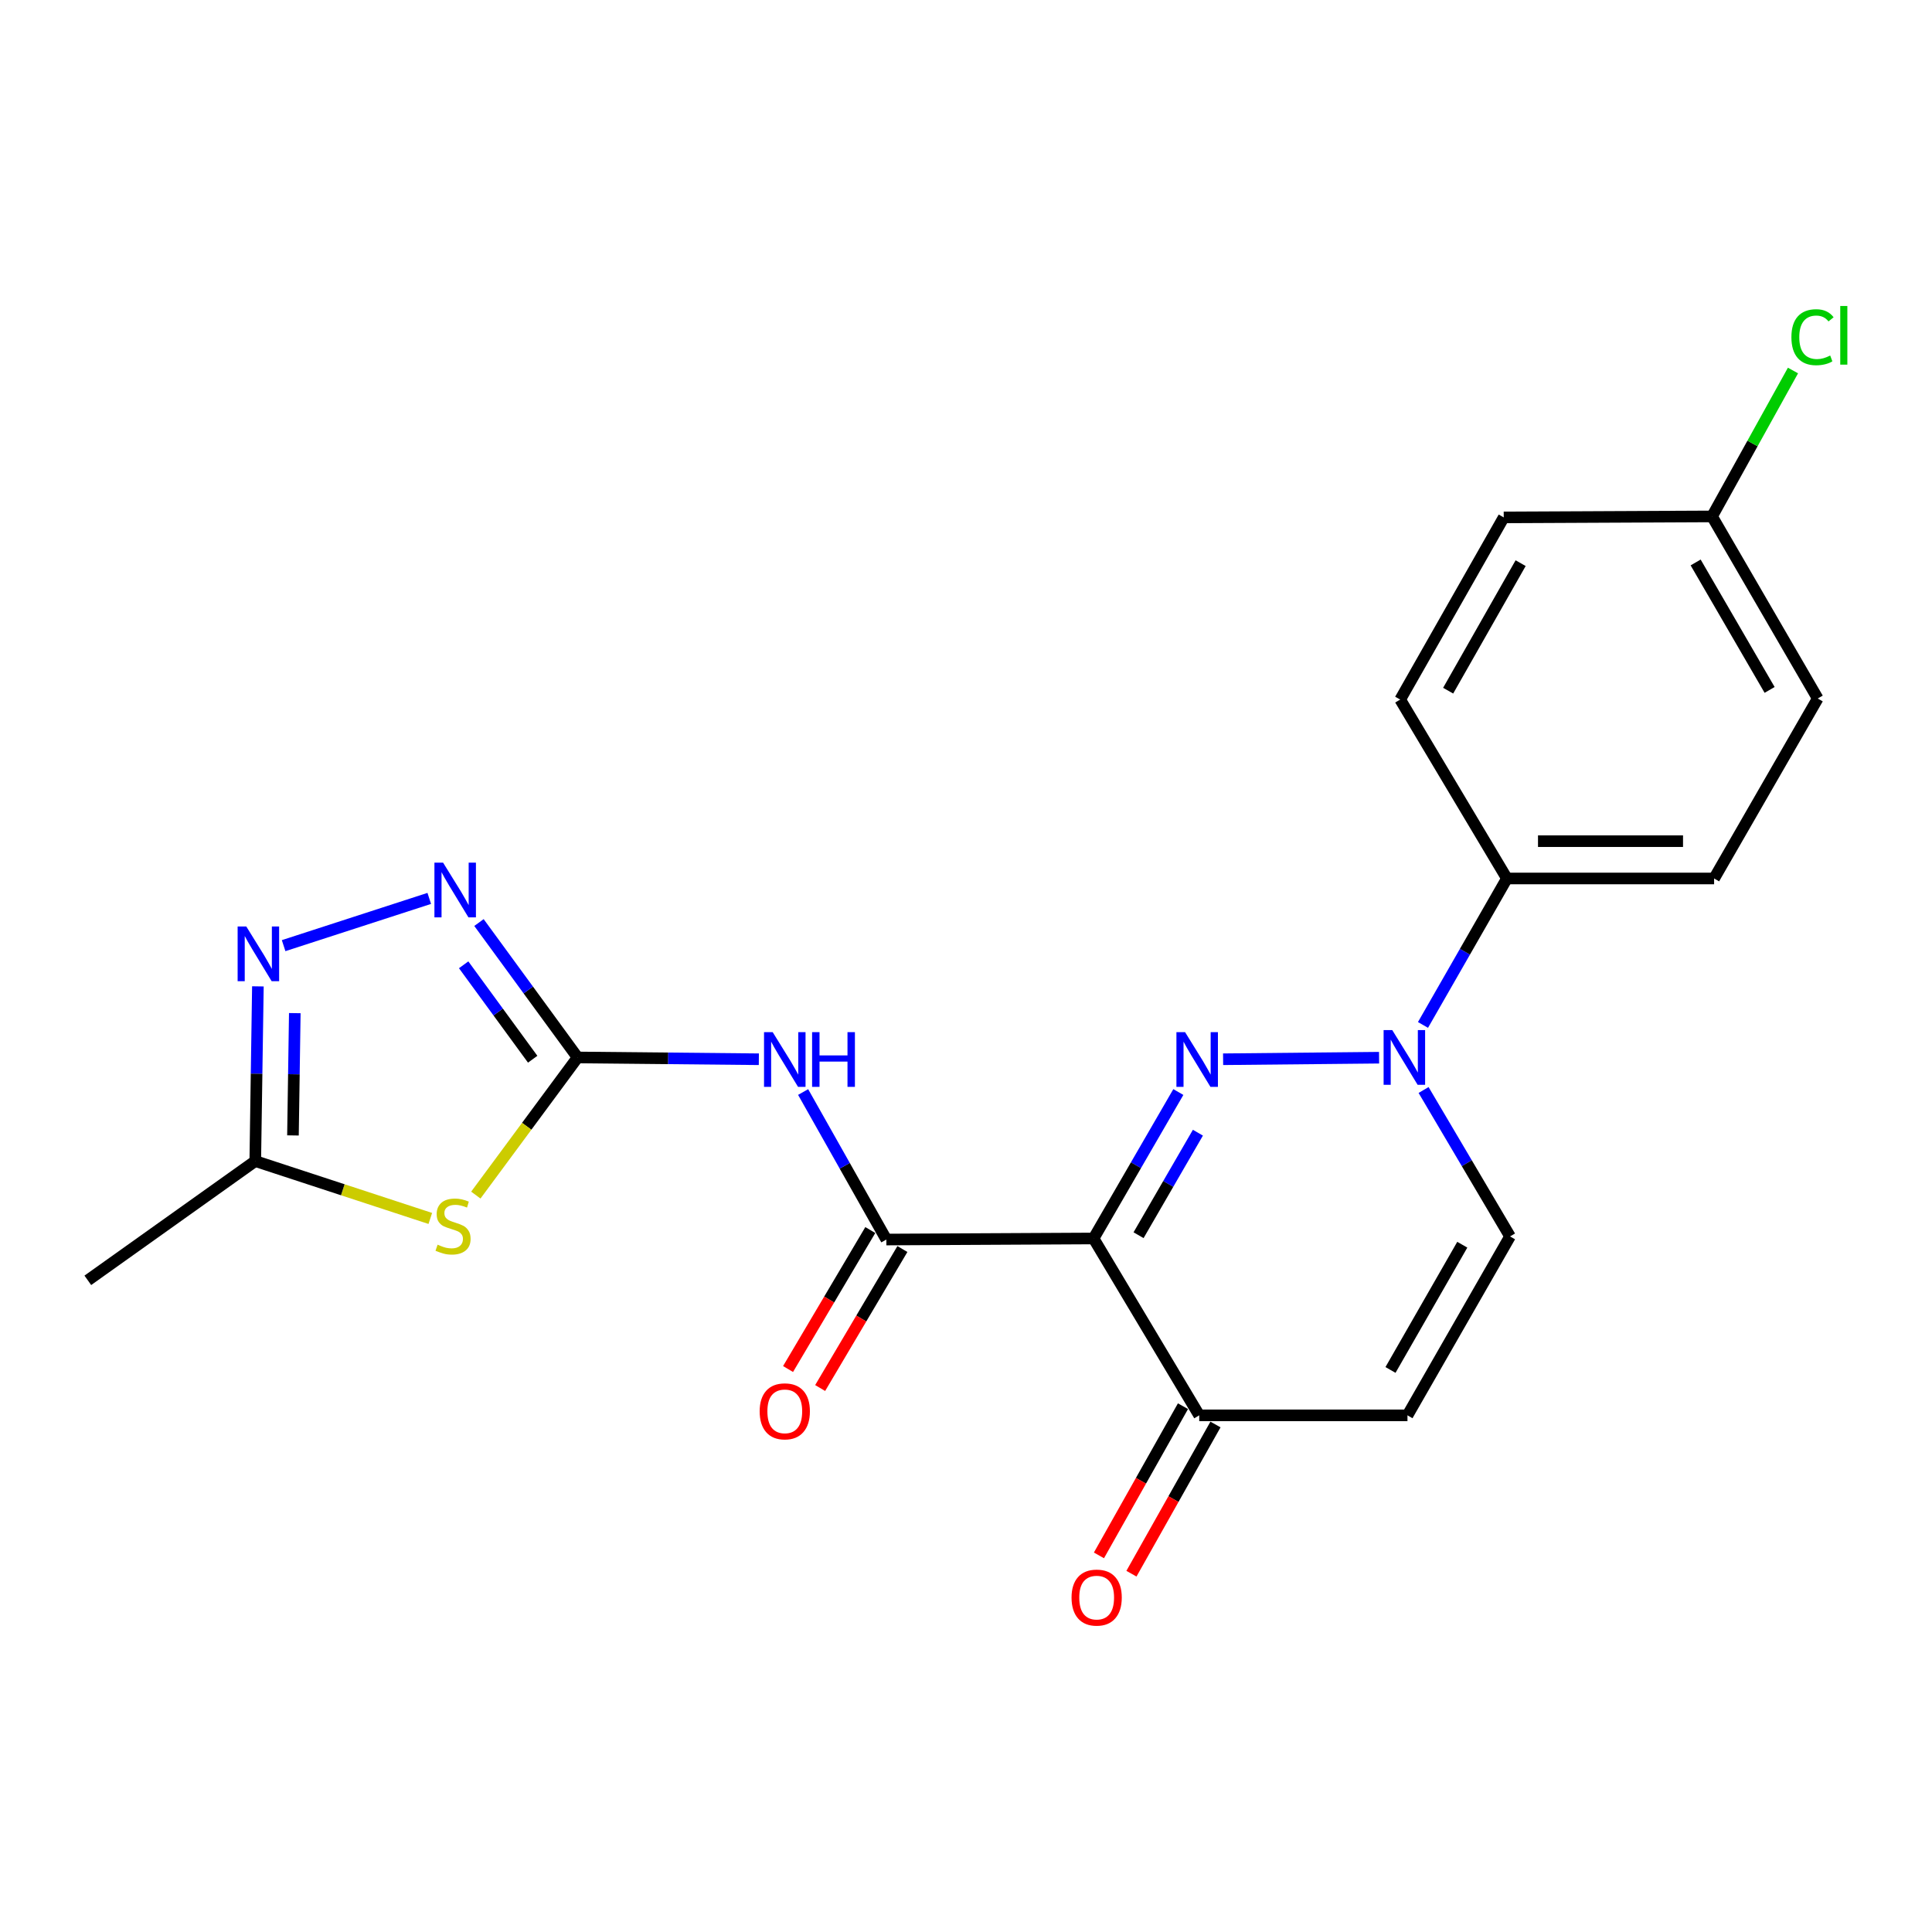 <?xml version='1.0' encoding='iso-8859-1'?>
<svg version='1.1' baseProfile='full'
              xmlns='http://www.w3.org/2000/svg'
                      xmlns:rdkit='http://www.rdkit.org/xml'
                      xmlns:xlink='http://www.w3.org/1999/xlink'
                  xml:space='preserve'
width='1000px' height='1000px' viewBox='0 0 1000 1000'>
<!-- END OF HEADER -->
<rect style='opacity:1.0;fill:#FFFFFF;stroke:none' width='1000' height='1000' x='0' y='0'> </rect>
<path class='bond-0' d='M 609.909,565.234 L 587.965,603.135' style='fill:none;fill-rule:evenodd;stroke:#0000FF;stroke-width:6px;stroke-linecap:butt;stroke-linejoin:miter;stroke-opacity:1' />
<path class='bond-0' d='M 587.965,603.135 L 566.022,641.035' style='fill:none;fill-rule:evenodd;stroke:#000000;stroke-width:6px;stroke-linecap:butt;stroke-linejoin:miter;stroke-opacity:1' />
<path class='bond-0' d='M 620.036,586.279 L 604.675,612.809' style='fill:none;fill-rule:evenodd;stroke:#0000FF;stroke-width:6px;stroke-linecap:butt;stroke-linejoin:miter;stroke-opacity:1' />
<path class='bond-0' d='M 604.675,612.809 L 589.315,639.34' style='fill:none;fill-rule:evenodd;stroke:#000000;stroke-width:6px;stroke-linecap:butt;stroke-linejoin:miter;stroke-opacity:1' />
<path class='bond-2' d='M 633.078,548.265 L 713.808,547.465' style='fill:none;fill-rule:evenodd;stroke:#0000FF;stroke-width:6px;stroke-linecap:butt;stroke-linejoin:miter;stroke-opacity:1' />
<path class='bond-3' d='M 566.022,641.035 L 458.774,641.583' style='fill:none;fill-rule:evenodd;stroke:#000000;stroke-width:6px;stroke-linecap:butt;stroke-linejoin:miter;stroke-opacity:1' />
<path class='bond-8' d='M 566.022,641.035 L 620.718,732.579' style='fill:none;fill-rule:evenodd;stroke:#000000;stroke-width:6px;stroke-linecap:butt;stroke-linejoin:miter;stroke-opacity:1' />
<path class='bond-1' d='M 298.964,547.336 L 345.872,547.8' style='fill:none;fill-rule:evenodd;stroke:#000000;stroke-width:6px;stroke-linecap:butt;stroke-linejoin:miter;stroke-opacity:1' />
<path class='bond-1' d='M 345.872,547.8 L 392.78,548.265' style='fill:none;fill-rule:evenodd;stroke:#0000FF;stroke-width:6px;stroke-linecap:butt;stroke-linejoin:miter;stroke-opacity:1' />
<path class='bond-4' d='M 298.964,547.336 L 272.625,582.957' style='fill:none;fill-rule:evenodd;stroke:#000000;stroke-width:6px;stroke-linecap:butt;stroke-linejoin:miter;stroke-opacity:1' />
<path class='bond-4' d='M 272.625,582.957 L 246.286,618.578' style='fill:none;fill-rule:evenodd;stroke:#CCCC00;stroke-width:6px;stroke-linecap:butt;stroke-linejoin:miter;stroke-opacity:1' />
<path class='bond-6' d='M 298.964,547.336 L 273.439,512.421' style='fill:none;fill-rule:evenodd;stroke:#000000;stroke-width:6px;stroke-linecap:butt;stroke-linejoin:miter;stroke-opacity:1' />
<path class='bond-6' d='M 273.439,512.421 L 247.914,477.506' style='fill:none;fill-rule:evenodd;stroke:#0000FF;stroke-width:6px;stroke-linecap:butt;stroke-linejoin:miter;stroke-opacity:1' />
<path class='bond-6' d='M 275.719,548.257 L 257.852,523.816' style='fill:none;fill-rule:evenodd;stroke:#000000;stroke-width:6px;stroke-linecap:butt;stroke-linejoin:miter;stroke-opacity:1' />
<path class='bond-6' d='M 257.852,523.816 L 239.984,499.376' style='fill:none;fill-rule:evenodd;stroke:#0000FF;stroke-width:6px;stroke-linecap:butt;stroke-linejoin:miter;stroke-opacity:1' />
<path class='bond-11' d='M 736.842,564.185 L 759.216,602.079' style='fill:none;fill-rule:evenodd;stroke:#0000FF;stroke-width:6px;stroke-linecap:butt;stroke-linejoin:miter;stroke-opacity:1' />
<path class='bond-11' d='M 759.216,602.079 L 781.59,639.974' style='fill:none;fill-rule:evenodd;stroke:#000000;stroke-width:6px;stroke-linecap:butt;stroke-linejoin:miter;stroke-opacity:1' />
<path class='bond-12' d='M 736.538,530.506 L 758.26,492.602' style='fill:none;fill-rule:evenodd;stroke:#0000FF;stroke-width:6px;stroke-linecap:butt;stroke-linejoin:miter;stroke-opacity:1' />
<path class='bond-12' d='M 758.26,492.602 L 779.981,454.698' style='fill:none;fill-rule:evenodd;stroke:#000000;stroke-width:6px;stroke-linecap:butt;stroke-linejoin:miter;stroke-opacity:1' />
<path class='bond-5' d='M 458.774,641.583 L 437.237,603.408' style='fill:none;fill-rule:evenodd;stroke:#000000;stroke-width:6px;stroke-linecap:butt;stroke-linejoin:miter;stroke-opacity:1' />
<path class='bond-5' d='M 437.237,603.408 L 415.699,565.232' style='fill:none;fill-rule:evenodd;stroke:#0000FF;stroke-width:6px;stroke-linecap:butt;stroke-linejoin:miter;stroke-opacity:1' />
<path class='bond-13' d='M 450.465,636.666 L 429.18,672.636' style='fill:none;fill-rule:evenodd;stroke:#000000;stroke-width:6px;stroke-linecap:butt;stroke-linejoin:miter;stroke-opacity:1' />
<path class='bond-13' d='M 429.18,672.636 L 407.894,708.606' style='fill:none;fill-rule:evenodd;stroke:#FF0000;stroke-width:6px;stroke-linecap:butt;stroke-linejoin:miter;stroke-opacity:1' />
<path class='bond-13' d='M 467.082,646.499 L 445.797,682.469' style='fill:none;fill-rule:evenodd;stroke:#000000;stroke-width:6px;stroke-linecap:butt;stroke-linejoin:miter;stroke-opacity:1' />
<path class='bond-13' d='M 445.797,682.469 L 424.511,718.439' style='fill:none;fill-rule:evenodd;stroke:#FF0000;stroke-width:6px;stroke-linecap:butt;stroke-linejoin:miter;stroke-opacity:1' />
<path class='bond-10' d='M 222.722,630.665 L 177.425,615.818' style='fill:none;fill-rule:evenodd;stroke:#CCCC00;stroke-width:6px;stroke-linecap:butt;stroke-linejoin:miter;stroke-opacity:1' />
<path class='bond-10' d='M 177.425,615.818 L 132.128,600.97' style='fill:none;fill-rule:evenodd;stroke:#000000;stroke-width:6px;stroke-linecap:butt;stroke-linejoin:miter;stroke-opacity:1' />
<path class='bond-7' d='M 222.183,465.014 L 146.802,489.464' style='fill:none;fill-rule:evenodd;stroke:#0000FF;stroke-width:6px;stroke-linecap:butt;stroke-linejoin:miter;stroke-opacity:1' />
<path class='bond-24' d='M 133.485,510.543 L 132.806,555.757' style='fill:none;fill-rule:evenodd;stroke:#0000FF;stroke-width:6px;stroke-linecap:butt;stroke-linejoin:miter;stroke-opacity:1' />
<path class='bond-24' d='M 132.806,555.757 L 132.128,600.97' style='fill:none;fill-rule:evenodd;stroke:#000000;stroke-width:6px;stroke-linecap:butt;stroke-linejoin:miter;stroke-opacity:1' />
<path class='bond-24' d='M 152.587,524.397 L 152.113,556.046' style='fill:none;fill-rule:evenodd;stroke:#0000FF;stroke-width:6px;stroke-linecap:butt;stroke-linejoin:miter;stroke-opacity:1' />
<path class='bond-24' d='M 152.113,556.046 L 151.638,587.696' style='fill:none;fill-rule:evenodd;stroke:#000000;stroke-width:6px;stroke-linecap:butt;stroke-linejoin:miter;stroke-opacity:1' />
<path class='bond-14' d='M 612.307,727.841 L 590.558,766.452' style='fill:none;fill-rule:evenodd;stroke:#000000;stroke-width:6px;stroke-linecap:butt;stroke-linejoin:miter;stroke-opacity:1' />
<path class='bond-14' d='M 590.558,766.452 L 568.809,805.064' style='fill:none;fill-rule:evenodd;stroke:#FF0000;stroke-width:6px;stroke-linecap:butt;stroke-linejoin:miter;stroke-opacity:1' />
<path class='bond-14' d='M 629.13,737.317 L 607.381,775.928' style='fill:none;fill-rule:evenodd;stroke:#000000;stroke-width:6px;stroke-linecap:butt;stroke-linejoin:miter;stroke-opacity:1' />
<path class='bond-14' d='M 607.381,775.928 L 585.632,814.54' style='fill:none;fill-rule:evenodd;stroke:#FF0000;stroke-width:6px;stroke-linecap:butt;stroke-linejoin:miter;stroke-opacity:1' />
<path class='bond-22' d='M 620.718,732.579 L 728.503,732.579' style='fill:none;fill-rule:evenodd;stroke:#000000;stroke-width:6px;stroke-linecap:butt;stroke-linejoin:miter;stroke-opacity:1' />
<path class='bond-9' d='M 728.503,732.579 L 781.59,639.974' style='fill:none;fill-rule:evenodd;stroke:#000000;stroke-width:6px;stroke-linecap:butt;stroke-linejoin:miter;stroke-opacity:1' />
<path class='bond-9' d='M 719.715,709.085 L 756.876,644.261' style='fill:none;fill-rule:evenodd;stroke:#000000;stroke-width:6px;stroke-linecap:butt;stroke-linejoin:miter;stroke-opacity:1' />
<path class='bond-21' d='M 132.128,600.97 L 45.455,662.693' style='fill:none;fill-rule:evenodd;stroke:#000000;stroke-width:6px;stroke-linecap:butt;stroke-linejoin:miter;stroke-opacity:1' />
<path class='bond-15' d='M 779.981,454.698 L 887.218,454.698' style='fill:none;fill-rule:evenodd;stroke:#000000;stroke-width:6px;stroke-linecap:butt;stroke-linejoin:miter;stroke-opacity:1' />
<path class='bond-15' d='M 796.067,435.389 L 871.133,435.389' style='fill:none;fill-rule:evenodd;stroke:#000000;stroke-width:6px;stroke-linecap:butt;stroke-linejoin:miter;stroke-opacity:1' />
<path class='bond-16' d='M 779.981,454.698 L 724.738,362.092' style='fill:none;fill-rule:evenodd;stroke:#000000;stroke-width:6px;stroke-linecap:butt;stroke-linejoin:miter;stroke-opacity:1' />
<path class='bond-19' d='M 887.218,454.698 L 940.853,361.545' style='fill:none;fill-rule:evenodd;stroke:#000000;stroke-width:6px;stroke-linecap:butt;stroke-linejoin:miter;stroke-opacity:1' />
<path class='bond-18' d='M 724.738,362.092 L 778.329,267.803' style='fill:none;fill-rule:evenodd;stroke:#000000;stroke-width:6px;stroke-linecap:butt;stroke-linejoin:miter;stroke-opacity:1' />
<path class='bond-18' d='M 749.563,357.49 L 787.077,291.487' style='fill:none;fill-rule:evenodd;stroke:#000000;stroke-width:6px;stroke-linecap:butt;stroke-linejoin:miter;stroke-opacity:1' />
<path class='bond-17' d='M 886.156,267.298 L 778.329,267.803' style='fill:none;fill-rule:evenodd;stroke:#000000;stroke-width:6px;stroke-linecap:butt;stroke-linejoin:miter;stroke-opacity:1' />
<path class='bond-20' d='M 886.156,267.298 L 907.1,229.537' style='fill:none;fill-rule:evenodd;stroke:#000000;stroke-width:6px;stroke-linecap:butt;stroke-linejoin:miter;stroke-opacity:1' />
<path class='bond-20' d='M 907.1,229.537 L 928.044,191.776' style='fill:none;fill-rule:evenodd;stroke:#00CC00;stroke-width:6px;stroke-linecap:butt;stroke-linejoin:miter;stroke-opacity:1' />
<path class='bond-23' d='M 886.156,267.298 L 940.853,361.545' style='fill:none;fill-rule:evenodd;stroke:#000000;stroke-width:6px;stroke-linecap:butt;stroke-linejoin:miter;stroke-opacity:1' />
<path class='bond-23' d='M 877.661,291.127 L 915.949,357.1' style='fill:none;fill-rule:evenodd;stroke:#000000;stroke-width:6px;stroke-linecap:butt;stroke-linejoin:miter;stroke-opacity:1' />
<path  class='atom-0' d='M 613.396 534.238
L 622.676 549.238
Q 623.596 550.718, 625.076 553.398
Q 626.556 556.078, 626.636 556.238
L 626.636 534.238
L 630.396 534.238
L 630.396 562.558
L 626.516 562.558
L 616.556 546.158
Q 615.396 544.238, 614.156 542.038
Q 612.956 539.838, 612.596 539.158
L 612.596 562.558
L 608.916 562.558
L 608.916 534.238
L 613.396 534.238
' fill='#0000FF'/>
<path  class='atom-3' d='M 720.634 533.176
L 729.914 548.176
Q 730.834 549.656, 732.314 552.336
Q 733.794 555.016, 733.874 555.176
L 733.874 533.176
L 737.634 533.176
L 737.634 561.496
L 733.754 561.496
L 723.794 545.096
Q 722.634 543.176, 721.394 540.976
Q 720.194 538.776, 719.834 538.096
L 719.834 561.496
L 716.154 561.496
L 716.154 533.176
L 720.634 533.176
' fill='#0000FF'/>
<path  class='atom-5' d='M 226.495 644.244
Q 226.815 644.364, 228.135 644.924
Q 229.455 645.484, 230.895 645.844
Q 232.375 646.164, 233.815 646.164
Q 236.495 646.164, 238.055 644.884
Q 239.615 643.564, 239.615 641.284
Q 239.615 639.724, 238.815 638.764
Q 238.055 637.804, 236.855 637.284
Q 235.655 636.764, 233.655 636.164
Q 231.135 635.404, 229.615 634.684
Q 228.135 633.964, 227.055 632.444
Q 226.015 630.924, 226.015 628.364
Q 226.015 624.804, 228.415 622.604
Q 230.855 620.404, 235.655 620.404
Q 238.935 620.404, 242.655 621.964
L 241.735 625.044
Q 238.335 623.644, 235.775 623.644
Q 233.015 623.644, 231.495 624.804
Q 229.975 625.924, 230.015 627.884
Q 230.015 629.404, 230.775 630.324
Q 231.575 631.244, 232.695 631.764
Q 233.855 632.284, 235.775 632.884
Q 238.335 633.684, 239.855 634.484
Q 241.375 635.284, 242.455 636.924
Q 243.575 638.524, 243.575 641.284
Q 243.575 645.204, 240.935 647.324
Q 238.335 649.404, 233.975 649.404
Q 231.455 649.404, 229.535 648.844
Q 227.655 648.324, 225.415 647.404
L 226.495 644.244
' fill='#CCCC00'/>
<path  class='atom-6' d='M 399.941 534.238
L 409.221 549.238
Q 410.141 550.718, 411.621 553.398
Q 413.101 556.078, 413.181 556.238
L 413.181 534.238
L 416.941 534.238
L 416.941 562.558
L 413.061 562.558
L 403.101 546.158
Q 401.941 544.238, 400.701 542.038
Q 399.501 539.838, 399.141 539.158
L 399.141 562.558
L 395.461 562.558
L 395.461 534.238
L 399.941 534.238
' fill='#0000FF'/>
<path  class='atom-6' d='M 420.341 534.238
L 424.181 534.238
L 424.181 546.278
L 438.661 546.278
L 438.661 534.238
L 442.501 534.238
L 442.501 562.558
L 438.661 562.558
L 438.661 549.478
L 424.181 549.478
L 424.181 562.558
L 420.341 562.558
L 420.341 534.238
' fill='#0000FF'/>
<path  class='atom-7' d='M 229.34 446.502
L 238.62 461.502
Q 239.54 462.982, 241.02 465.662
Q 242.5 468.342, 242.58 468.502
L 242.58 446.502
L 246.34 446.502
L 246.34 474.822
L 242.46 474.822
L 232.5 458.422
Q 231.34 456.502, 230.1 454.302
Q 228.9 452.102, 228.54 451.422
L 228.54 474.822
L 224.86 474.822
L 224.86 446.502
L 229.34 446.502
' fill='#0000FF'/>
<path  class='atom-8' d='M 127.477 479.541
L 136.757 494.541
Q 137.677 496.021, 139.157 498.701
Q 140.637 501.381, 140.717 501.541
L 140.717 479.541
L 144.477 479.541
L 144.477 507.861
L 140.597 507.861
L 130.637 491.461
Q 129.477 489.541, 128.237 487.341
Q 127.037 485.141, 126.677 484.461
L 126.677 507.861
L 122.997 507.861
L 122.997 479.541
L 127.477 479.541
' fill='#0000FF'/>
<path  class='atom-14' d='M 393.201 730.503
Q 393.201 723.703, 396.561 719.903
Q 399.921 716.103, 406.201 716.103
Q 412.481 716.103, 415.841 719.903
Q 419.201 723.703, 419.201 730.503
Q 419.201 737.383, 415.801 741.303
Q 412.401 745.183, 406.201 745.183
Q 399.961 745.183, 396.561 741.303
Q 393.201 737.423, 393.201 730.503
M 406.201 741.983
Q 410.521 741.983, 412.841 739.103
Q 415.201 736.183, 415.201 730.503
Q 415.201 724.943, 412.841 722.143
Q 410.521 719.303, 406.201 719.303
Q 401.881 719.303, 399.521 722.103
Q 397.201 724.903, 397.201 730.503
Q 397.201 736.223, 399.521 739.103
Q 401.881 741.983, 406.201 741.983
' fill='#FF0000'/>
<path  class='atom-15' d='M 554.631 826.906
Q 554.631 820.106, 557.991 816.306
Q 561.351 812.506, 567.631 812.506
Q 573.911 812.506, 577.271 816.306
Q 580.631 820.106, 580.631 826.906
Q 580.631 833.786, 577.231 837.706
Q 573.831 841.586, 567.631 841.586
Q 561.391 841.586, 557.991 837.706
Q 554.631 833.826, 554.631 826.906
M 567.631 838.386
Q 571.951 838.386, 574.271 835.506
Q 576.631 832.586, 576.631 826.906
Q 576.631 821.346, 574.271 818.546
Q 571.951 815.706, 567.631 815.706
Q 563.311 815.706, 560.951 818.506
Q 558.631 821.306, 558.631 826.906
Q 558.631 832.626, 560.951 835.506
Q 563.311 838.386, 567.631 838.386
' fill='#FF0000'/>
<path  class='atom-21' d='M 927.23 174.536
Q 927.23 167.496, 930.51 163.816
Q 933.83 160.096, 940.11 160.096
Q 945.95 160.096, 949.07 164.216
L 946.43 166.376
Q 944.15 163.376, 940.11 163.376
Q 935.83 163.376, 933.55 166.256
Q 931.31 169.096, 931.31 174.536
Q 931.31 180.136, 933.63 183.016
Q 935.99 185.896, 940.55 185.896
Q 943.67 185.896, 947.31 184.016
L 948.43 187.016
Q 946.95 187.976, 944.71 188.536
Q 942.47 189.096, 939.99 189.096
Q 933.83 189.096, 930.51 185.336
Q 927.23 181.576, 927.23 174.536
' fill='#00CC00'/>
<path  class='atom-21' d='M 952.51 158.376
L 956.19 158.376
L 956.19 188.736
L 952.51 188.736
L 952.51 158.376
' fill='#00CC00'/>
</svg>
